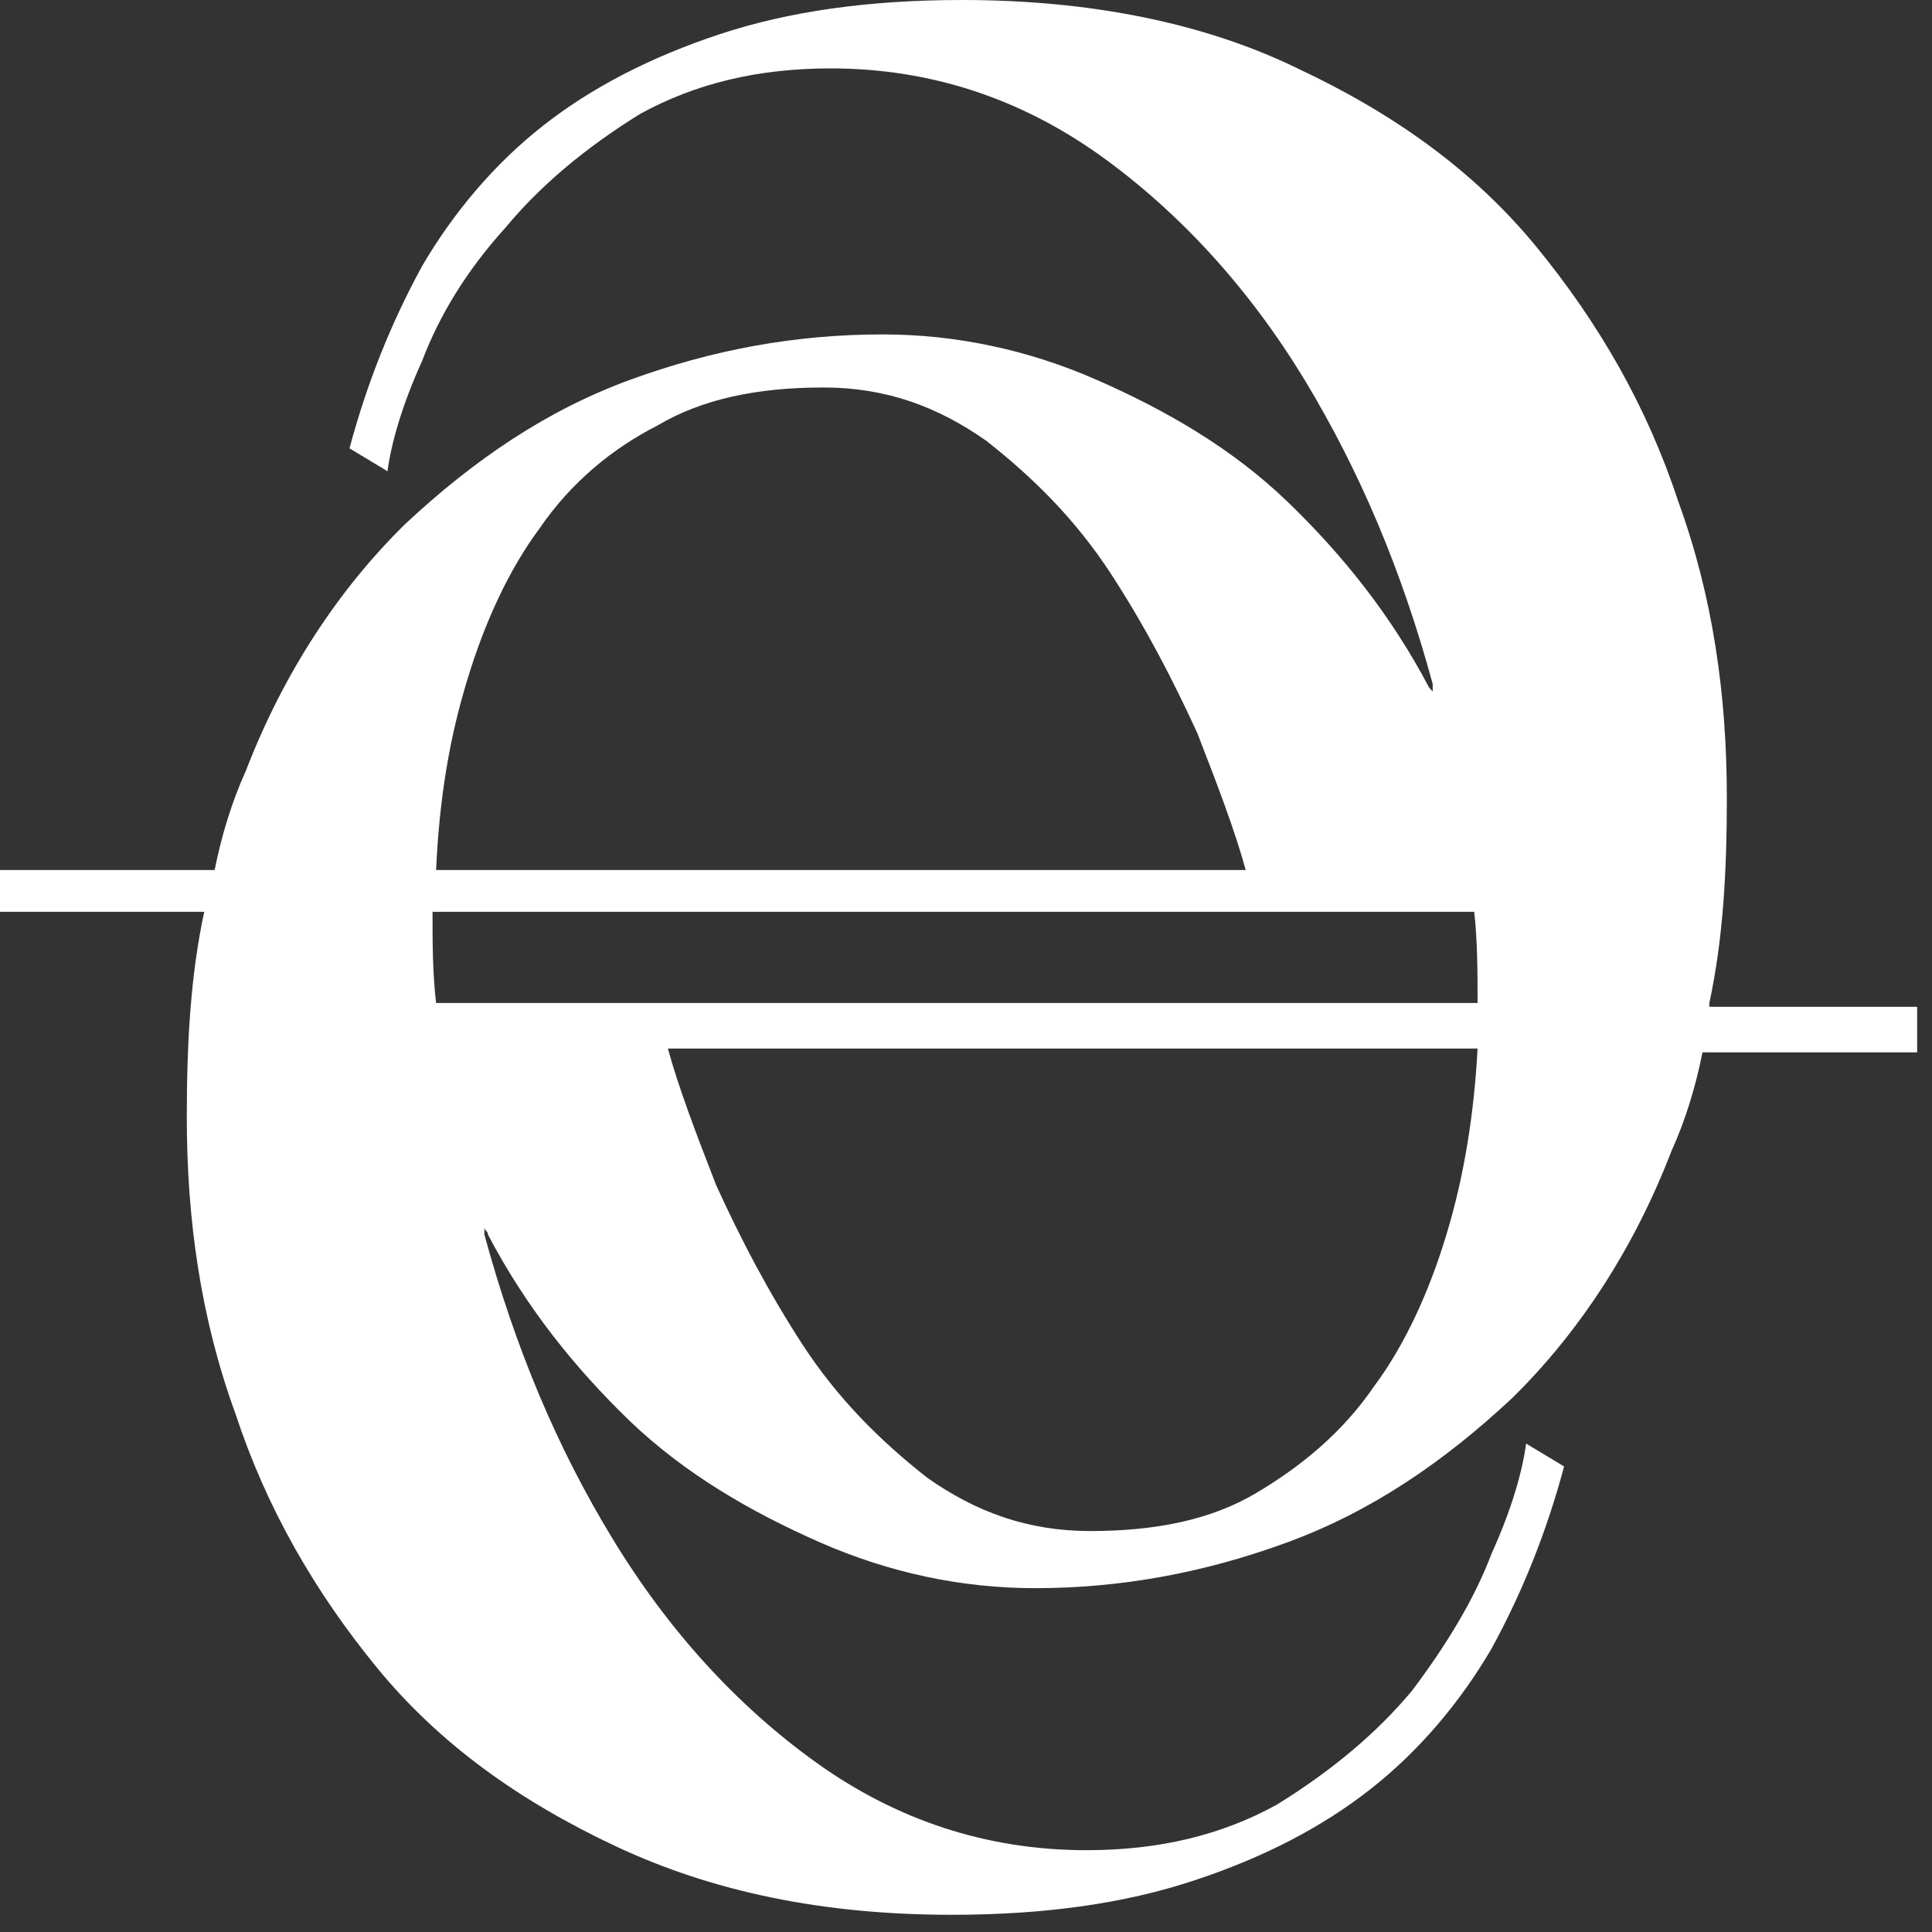 <?xml version="1.0" encoding="UTF-8"?>
<svg xmlns="http://www.w3.org/2000/svg" xmlns:xlink="http://www.w3.org/1999/xlink" width="32px" height="32px" viewBox="0 0 32 32" version="1.1">
<rect x="0" y="0" width="32" height="32" fill="#333333" stroke="none"/>
<g id="surface1">
<path style=" stroke:none;fill-rule:nonzero;fill:rgb(100%,100%,100%);fill-opacity:1;" d="M 28.312 16.613 C 28.543 15.543 28.602 14.41 28.602 13.215 C 28.602 11.516 28.371 9.879 27.797 8.305 C 27.281 6.734 26.48 5.348 25.449 4.09 C 24.418 2.832 23.098 1.887 21.492 1.133 C 19.945 0.379 18.055 0 15.934 0 C 14.387 0 13.066 0.188 11.922 0.566 C 10.777 0.945 9.801 1.449 9 2.078 C 8.195 2.707 7.508 3.523 6.992 4.406 C 6.477 5.348 6.074 6.355 5.789 7.426 L 6.418 7.805 C 6.477 7.363 6.648 6.734 6.992 5.977 C 7.277 5.223 7.738 4.469 8.367 3.777 C 8.941 3.082 9.688 2.453 10.602 1.887 C 11.52 1.383 12.551 1.133 13.758 1.133 C 15.418 1.133 16.91 1.637 18.227 2.578 C 19.543 3.523 20.691 4.781 21.609 6.293 C 22.523 7.805 23.215 9.438 23.73 11.328 C 23.73 11.391 23.73 11.391 23.73 11.453 L 23.672 11.391 C 23.043 10.195 22.238 9.188 21.32 8.305 C 20.406 7.426 19.316 6.797 18.168 6.293 C 17.023 5.789 15.82 5.539 14.617 5.539 C 13.184 5.539 11.809 5.789 10.43 6.293 C 9.055 6.797 7.852 7.613 6.707 8.684 C 5.617 9.754 4.699 11.137 4.07 12.773 C 3.84 13.277 3.668 13.844 3.555 14.41 L 0 14.41 L 0 15.102 L 3.383 15.102 C 3.152 16.172 3.094 17.305 3.094 18.5 C 3.094 20.199 3.324 21.836 3.898 23.41 C 4.414 24.98 5.215 26.367 6.246 27.625 C 7.277 28.883 8.598 29.828 10.203 30.582 C 11.809 31.336 13.641 31.715 15.762 31.715 C 17.309 31.715 18.629 31.527 19.773 31.148 C 20.922 30.77 21.895 30.266 22.695 29.637 C 23.5 29.008 24.188 28.191 24.703 27.309 C 25.219 26.367 25.621 25.359 25.906 24.289 L 25.277 23.91 C 25.219 24.352 25.047 24.98 24.703 25.738 C 24.418 26.492 23.957 27.246 23.387 28.004 C 22.812 28.695 22.066 29.324 21.148 29.891 C 20.234 30.395 19.199 30.645 17.996 30.645 C 16.336 30.645 14.844 30.141 13.527 29.199 C 12.207 28.254 11.062 26.996 10.145 25.484 C 9.227 23.977 8.539 22.34 8.023 20.449 C 8.023 20.387 8.023 20.387 8.023 20.324 C 8.023 20.387 8.082 20.387 8.082 20.449 C 8.711 21.648 9.516 22.652 10.43 23.535 C 11.348 24.414 12.438 25.043 13.582 25.547 C 14.73 26.051 15.934 26.305 17.137 26.305 C 18.57 26.305 19.945 26.051 21.32 25.547 C 22.695 25.043 23.902 24.227 25.047 23.156 C 26.137 22.086 27.055 20.703 27.684 19.066 C 27.914 18.562 28.086 17.996 28.199 17.43 L 31.754 17.43 L 31.754 16.676 L 28.312 16.676 Z M 7.738 11.266 C 8.023 10.32 8.426 9.438 8.941 8.746 C 9.457 7.992 10.145 7.426 10.891 7.047 C 11.637 6.605 12.551 6.418 13.641 6.418 C 14.672 6.418 15.531 6.734 16.336 7.301 C 17.137 7.93 17.824 8.621 18.398 9.5 C 18.973 10.383 19.43 11.266 19.832 12.145 C 20.176 13.027 20.461 13.781 20.633 14.41 L 7.223 14.41 C 7.277 13.215 7.449 12.207 7.738 11.266 Z M 23.957 20.449 C 23.672 21.395 23.27 22.277 22.754 22.969 C 22.238 23.723 21.551 24.289 20.805 24.73 C 20.062 25.172 19.145 25.359 18.055 25.359 C 17.023 25.359 16.164 25.043 15.359 24.477 C 14.559 23.848 13.871 23.156 13.297 22.277 C 12.723 21.395 12.266 20.516 11.863 19.633 C 11.52 18.754 11.234 17.996 11.062 17.367 L 24.473 17.367 C 24.418 18.438 24.246 19.508 23.957 20.449 Z M 24.473 16.613 L 7.223 16.613 C 7.164 16.109 7.164 15.605 7.164 15.102 L 24.418 15.102 C 24.473 15.605 24.473 16.109 24.473 16.613 Z M 24.473 16.613 "/>
</g>
</svg>
